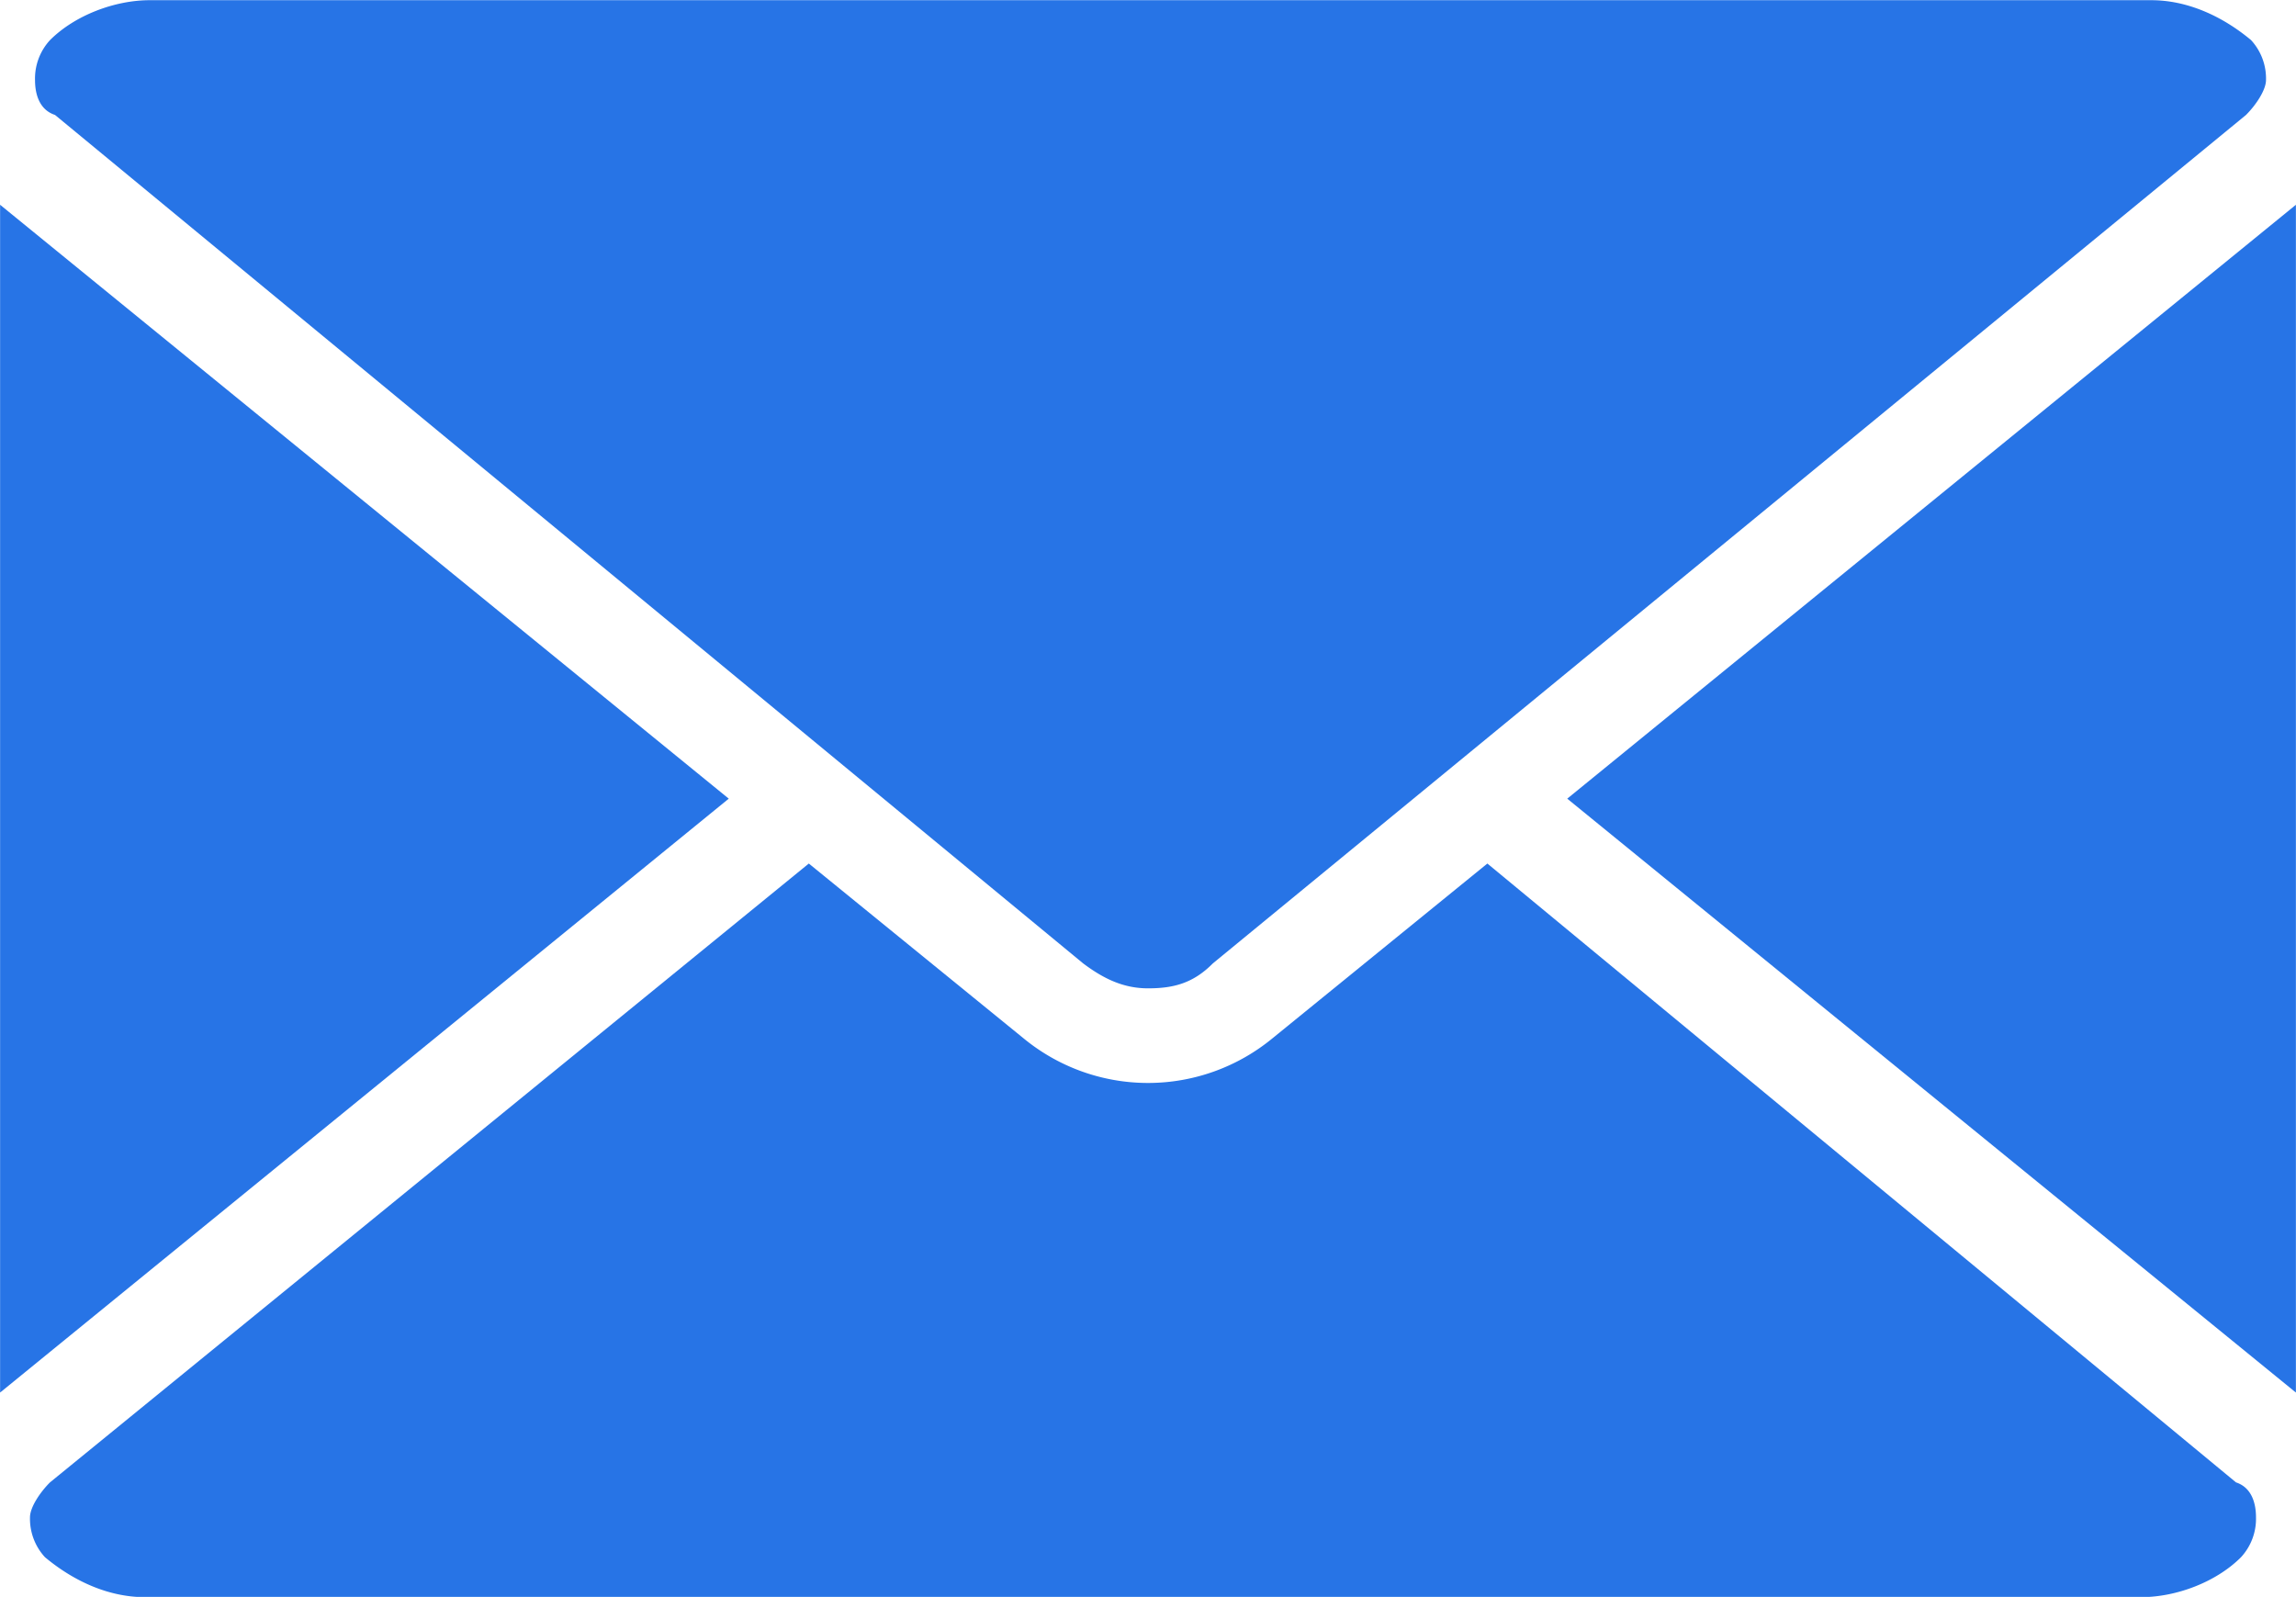 <?xml version="1.0" encoding="UTF-8" standalone="no"?><svg xmlns="http://www.w3.org/2000/svg" xmlns:xlink="http://www.w3.org/1999/xlink" data-name="Layer 1" fill="#2774e6" height="333.3" preserveAspectRatio="xMidYMid meet" version="1" viewBox="10.4 83.3 479.2 333.3" width="479.2" zoomAndPan="magnify"><g><g id="change1_1"><path d="M320.83,263.54,276,300A40.86,40.86,0,0,1,224,300l-44.79-36.46L20.83,392.71c-2.08,2.08-4.17,5.21-4.17,7.29a11.83,11.83,0,0,0,3.13,8.33c6.25,5.21,13.54,8.33,20.83,8.33H457.29c7.29,0,15.63-3.12,20.83-8.33a11.83,11.83,0,0,0,3.13-8.33c0-3.12-1-6.25-4.17-7.29Z" fill="inherit"/><path d="M236.46,284.38c4.17,3.13,8.33,5.21,13.54,5.21s9.38-1,13.54-5.21L479.17,107.29c2.08-2.08,4.17-5.21,4.17-7.29a11.83,11.83,0,0,0-3.12-8.33c-6.25-5.21-13.54-8.33-20.83-8.33H41.67c-7.29,0-15.63,3.13-20.83,8.33A11.83,11.83,0,0,0,17.71,100c0,3.13,1,6.25,4.17,7.29Z" data-name="Path" fill="inherit"/><path d="M337.5 250L489.58 373.96 489.58 126.04 337.5 250z" data-name="Path" fill="inherit"/><path d="M10.42 126.04L10.42 373.96 162.5 250 10.42 126.04z" data-name="Path" fill="inherit"/></g></g></svg>